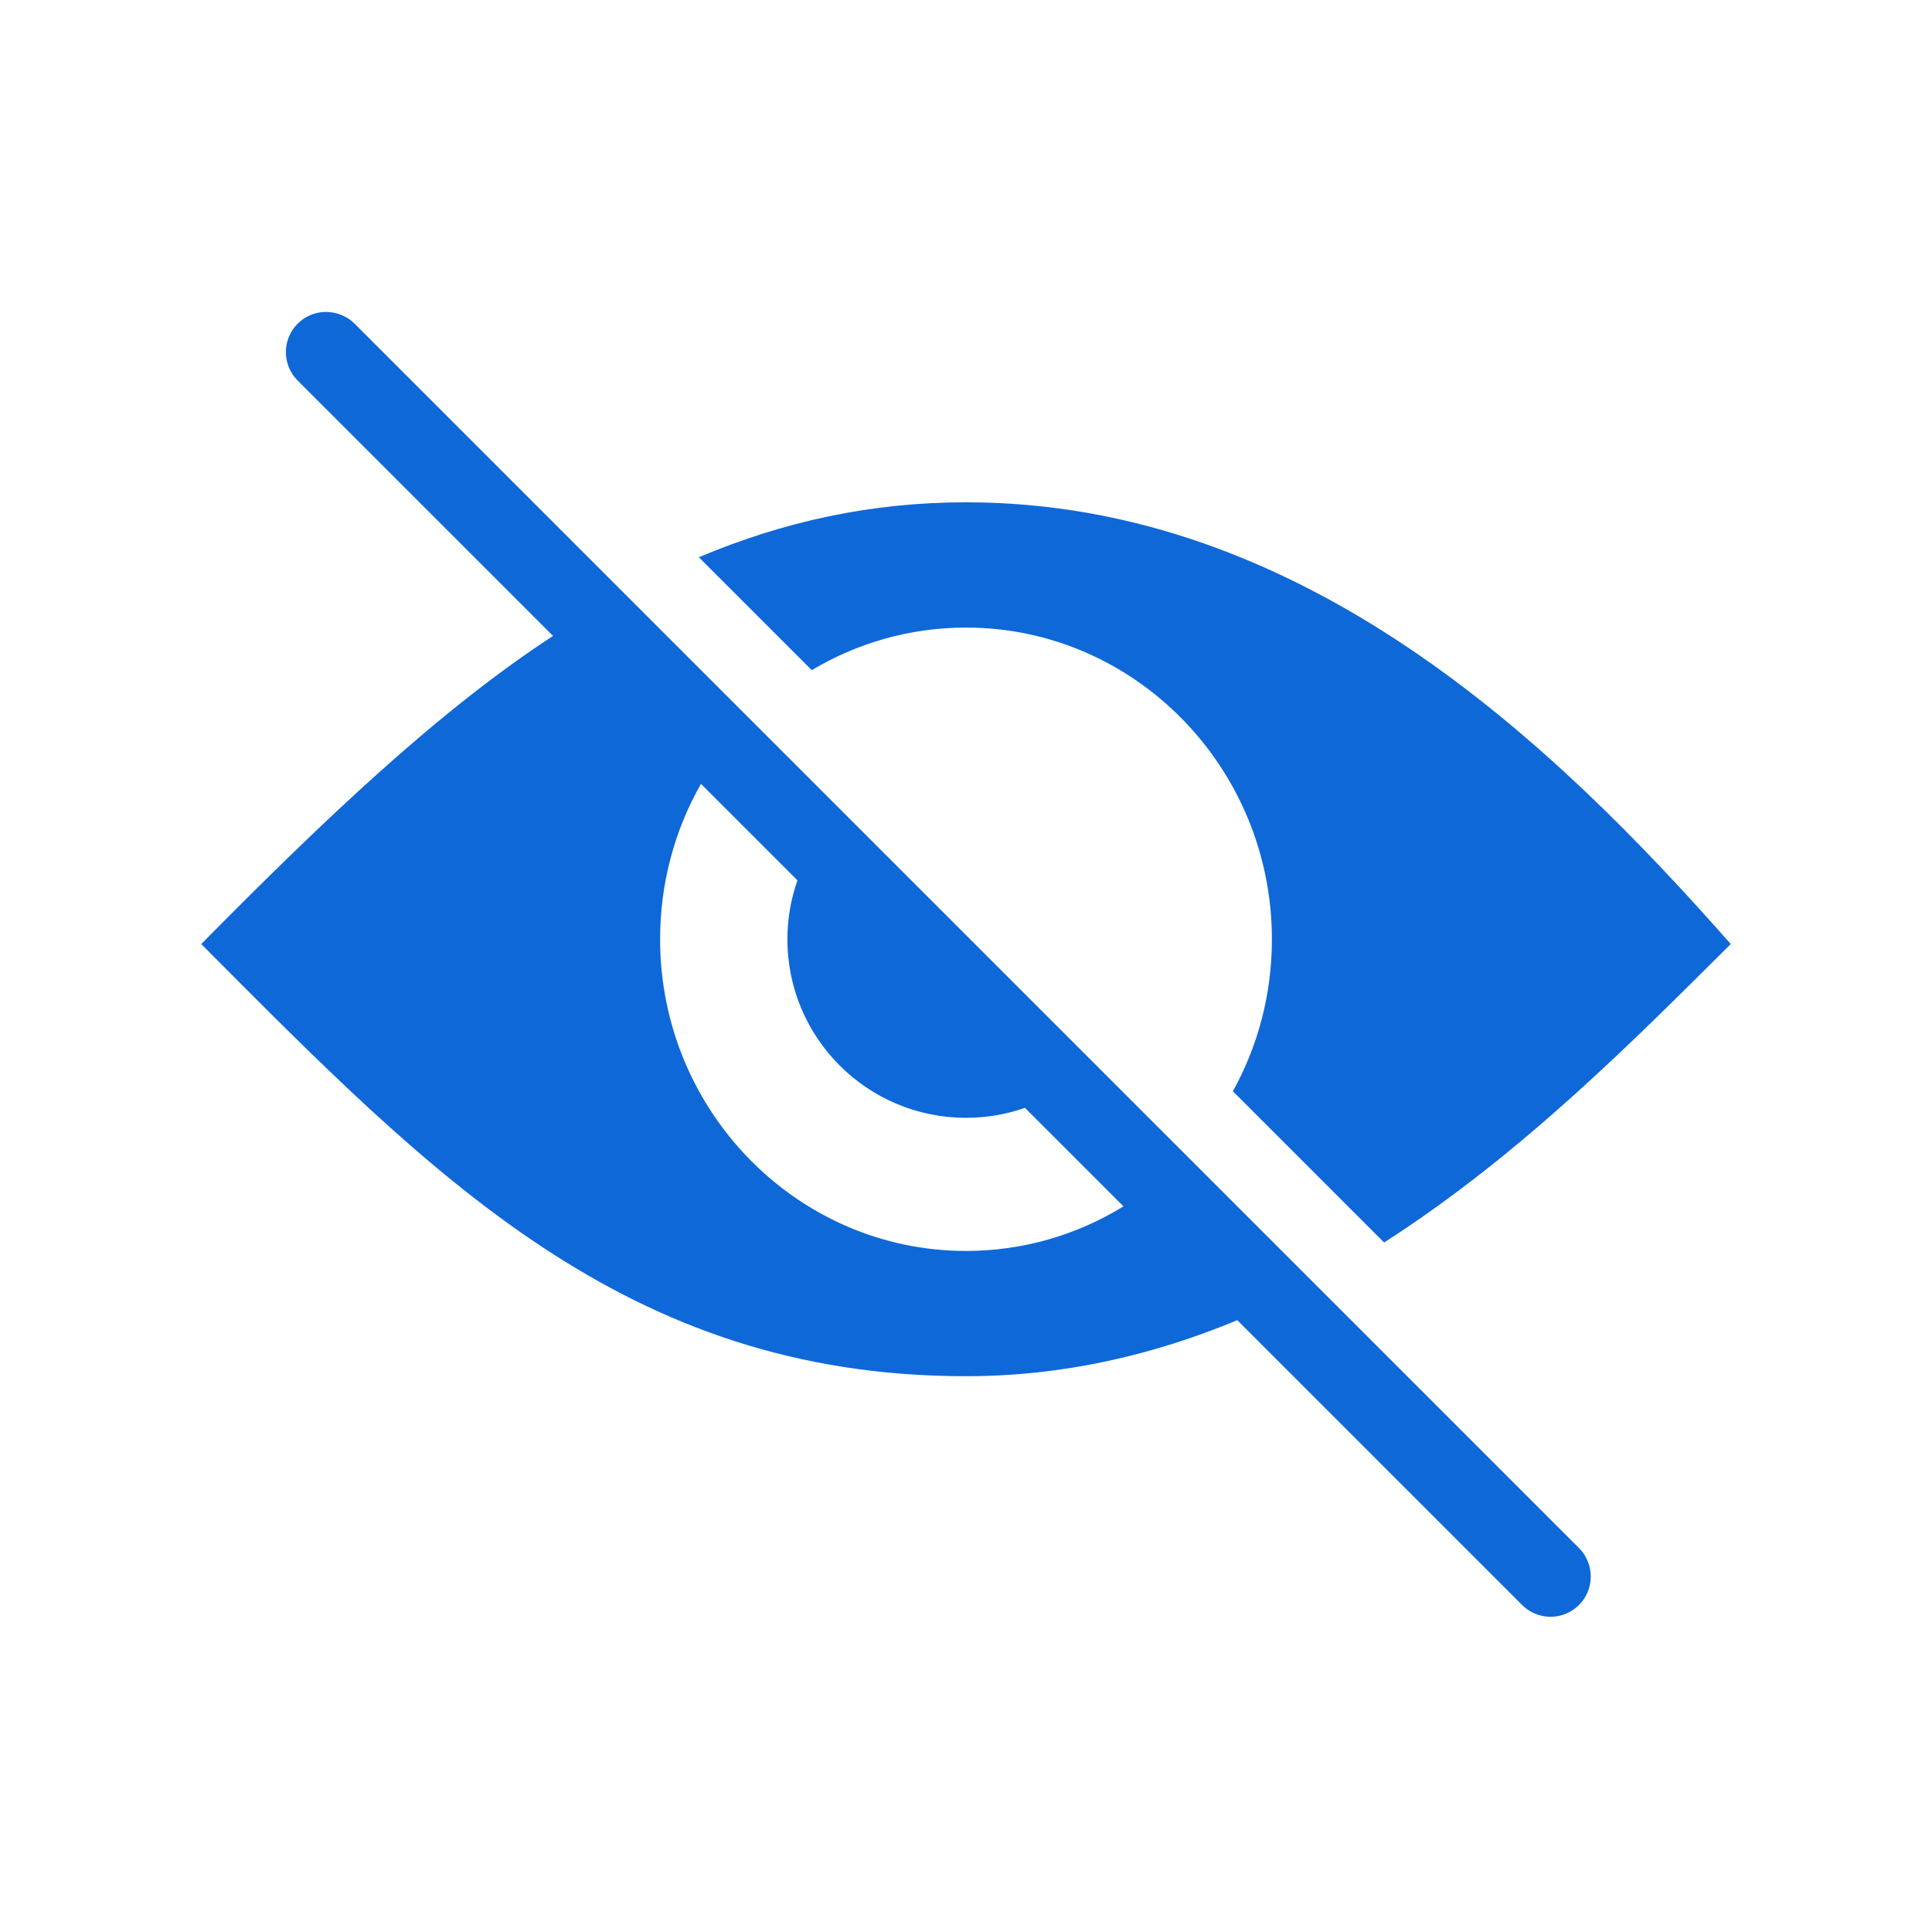 <?xml version="1.0" encoding="UTF-8"?>
<svg width="192px" height="192px" viewBox="0 0 192 192" version="1.1" xmlns="http://www.w3.org/2000/svg" xmlns:xlink="http://www.w3.org/1999/xlink">
    <title>1AA8E904-D1AB-4B3B-A414-9B523E78C23E@0.5x</title>
    <g id="💫-Icons-UI" stroke="none" stroke-width="1" fill="none" fill-rule="evenodd">
        <g id="Icons/01.-UI-Icons-(Multi-Brand)/03.-Action/10.-Password/Hide/Fill" fill="#0F68D8">
            <path d="M96.001,49.918 C86.591,49.918 77.88,51.818 69.45,55.379 L80.671,66.598 C85.181,63.908 90.421,62.368 96.001,62.368 C112.761,62.368 126.4,76.278 126.4,93.348 C126.4,98.828 125.001,103.979 122.521,108.448 L137.551,123.479 C151.38,114.608 162.811,102.939 172.001,93.818 C154.421,73.868 129.521,49.918 96.001,49.918 M96.001,124.318 C79.24,124.318 65.601,110.408 65.601,93.347 C65.601,87.728 67.07,82.448 69.66,77.898 L79.251,87.488 C78.601,89.328 78.251,91.298 78.251,93.347 C78.251,103.148 86.2,111.088 96.001,111.088 C98.051,111.088 100.03,110.738 101.86,110.097 L111.65,119.888 C107.08,122.698 101.721,124.318 96.001,124.318 M157.69,154.938 C157.501,154.538 157.251,154.177 156.921,153.847 L35.24,32.168 C34.921,31.847 34.551,31.588 34.16,31.408 C32.671,30.677 30.82,30.927 29.58,32.168 C28.021,33.728 28.021,36.257 29.58,37.818 L54.96,63.198 C43.631,70.588 32.341,81.318 20,93.818 C42.87,116.778 62.07,136.767 96.001,136.767 C105.71,136.767 114.69,134.638 122.96,131.198 L151.261,159.498 C152.04,160.278 153.07,160.677 154.091,160.677 C155.11,160.677 156.141,160.278 156.921,159.498 C158.15,158.267 158.41,156.418 157.69,154.938" id="password-hide-fill"></path>
        </g>
    </g>
</svg>